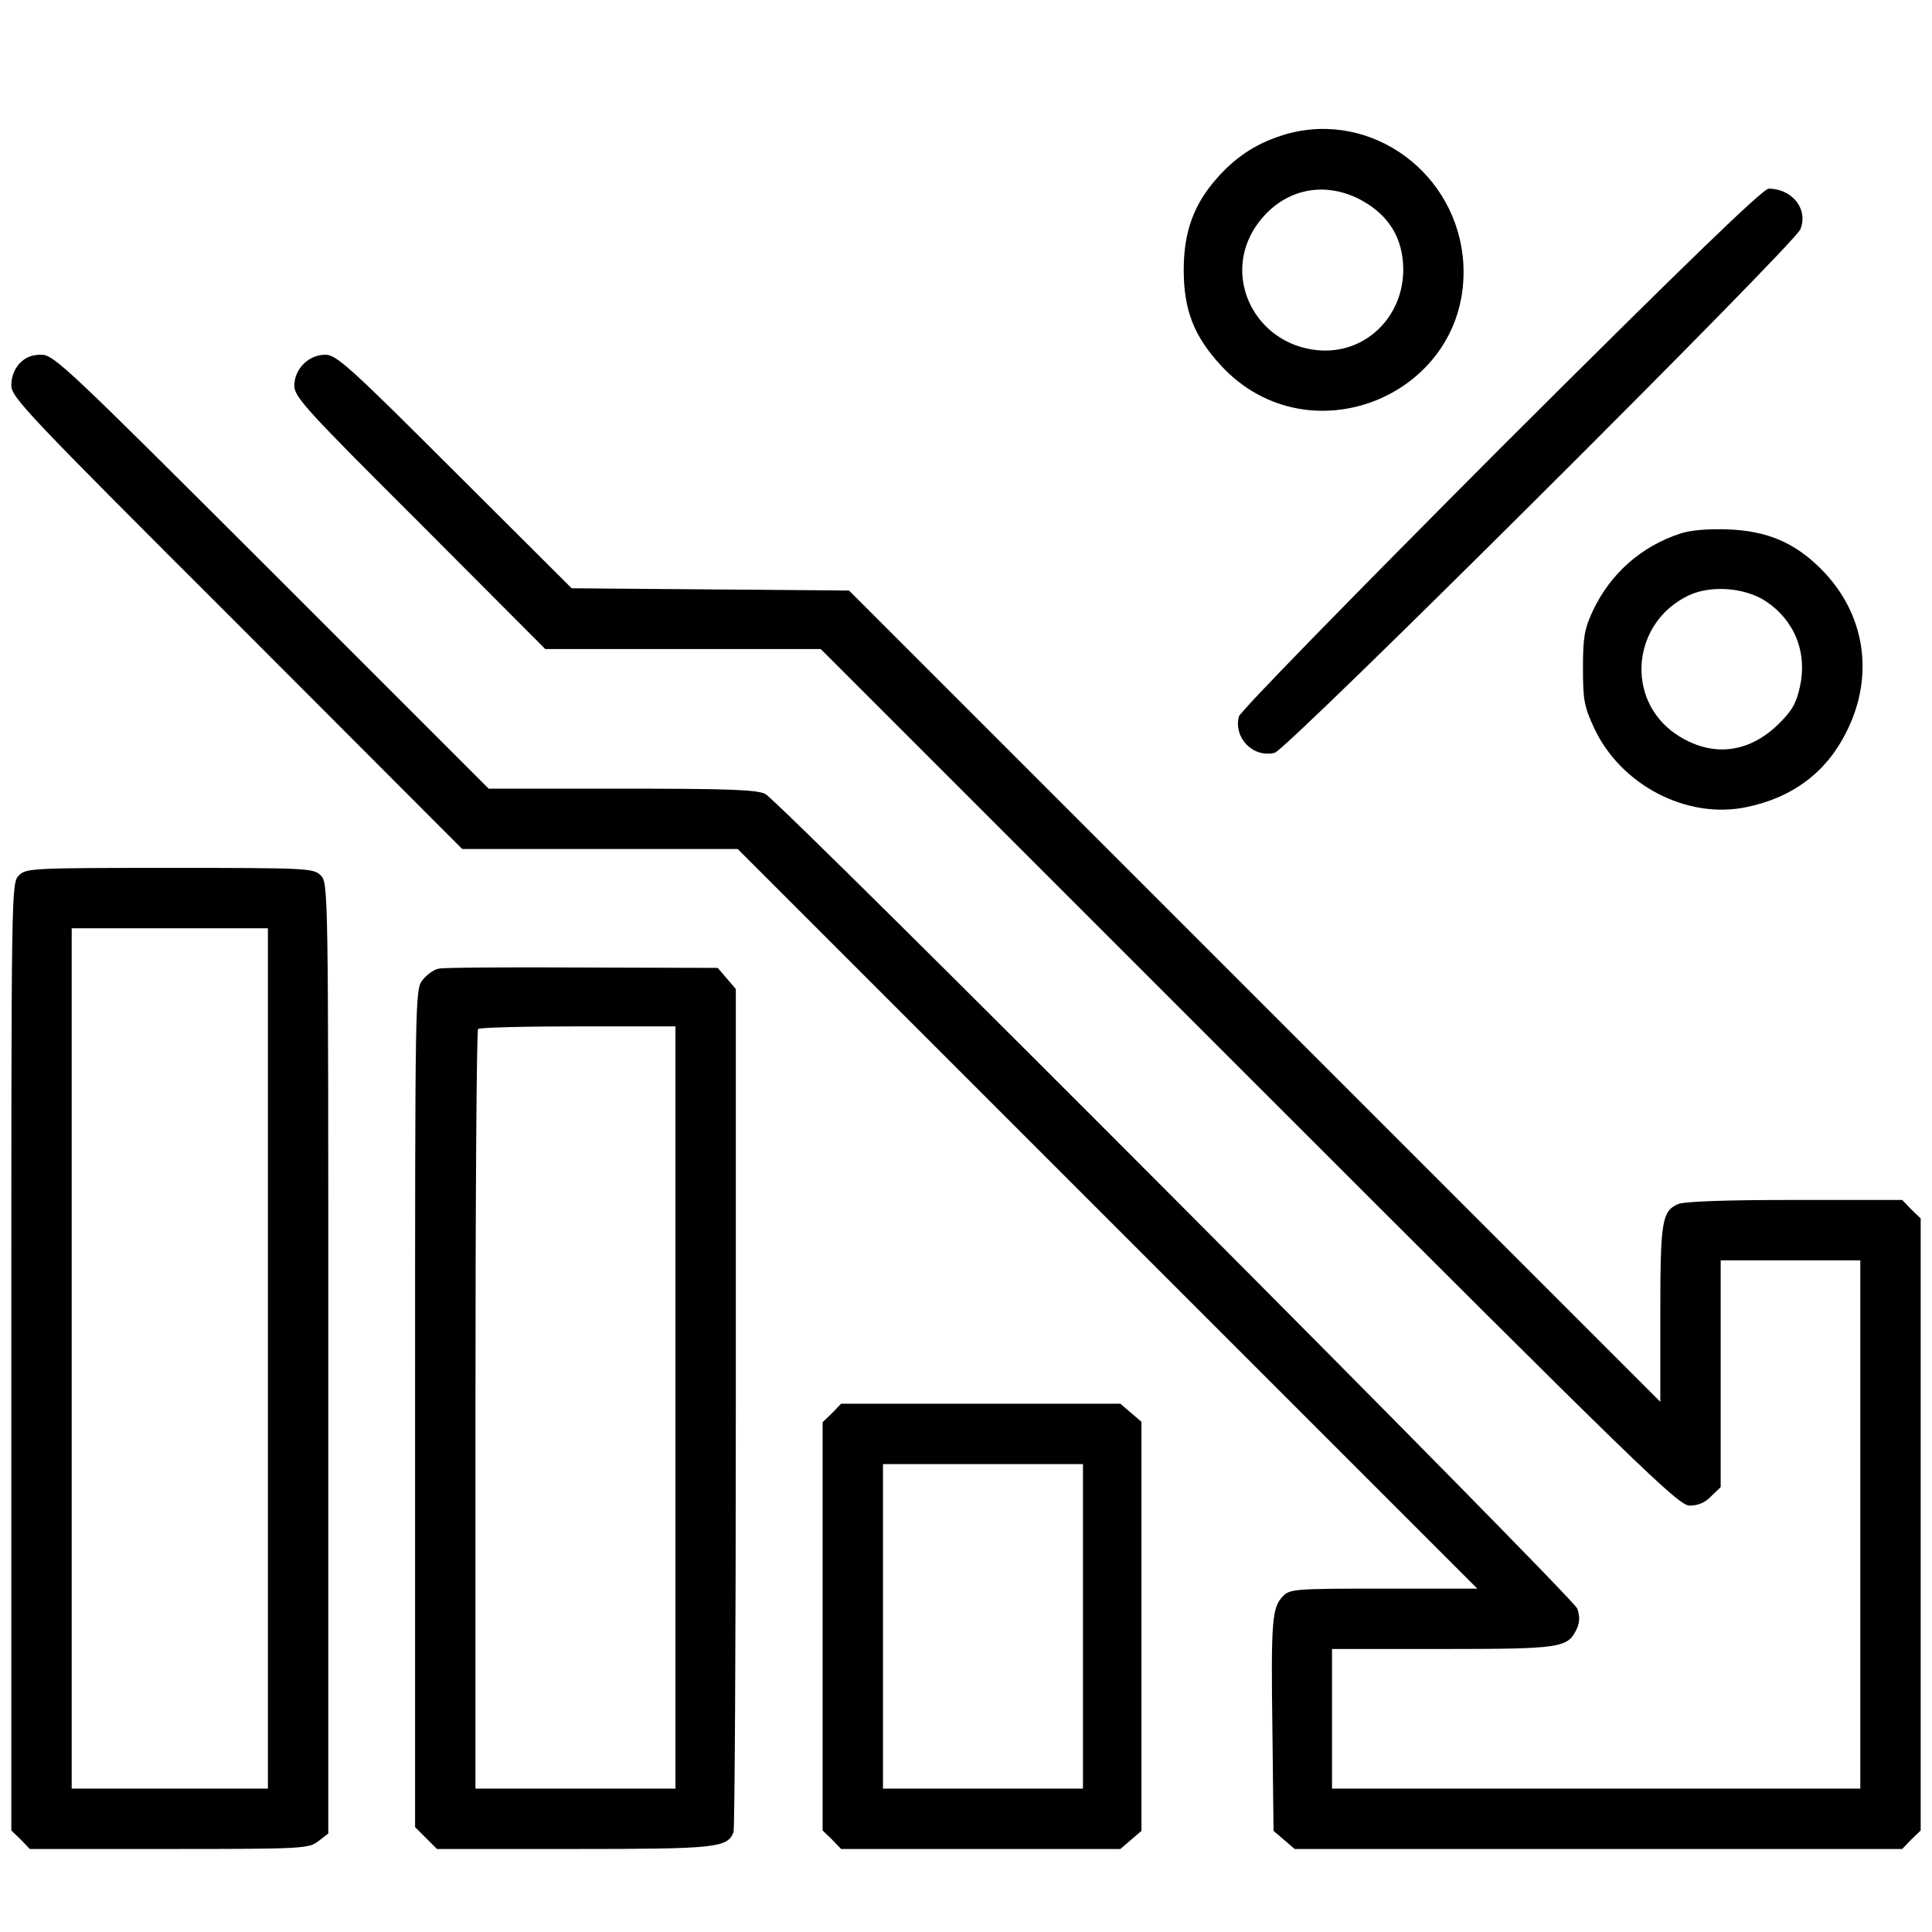 <?xml version="1.0" standalone="no"?>
<!DOCTYPE svg PUBLIC "-//W3C//DTD SVG 20010904//EN"
 "http://www.w3.org/TR/2001/REC-SVG-20010904/DTD/svg10.dtd">
<svg version="1.0" xmlns="http://www.w3.org/2000/svg"
 width="512pt" height="512pt" viewBox="0 0 512 512"
 preserveAspectRatio="xMidYMid meet">

<g transform="translate(0,512) scale(0.1,-0.1)"
fill="#000000" stroke="none">
<path d="M3410 4765 c-75 -22 -130 -56 -183 -115 -63 -70 -90 -144 -90 -245 0
-107 27 -176 99 -254 235 -254 661 -75 642 270 -14 239 -242 407 -468 344z
m191 -172 c72 -37 111 -93 117 -168 11 -136 -95 -246 -227 -233 -163 16 -252
191 -165 325 64 97 173 127 275 76z"/>
<path d="M3977 3933 c-390 -391 -690 -698 -694 -712 -14 -57 38 -110 95 -96
33 8 1375 1345 1393 1387 22 53 -21 108 -84 108 -15 0 -219 -197 -710 -687z"/>
<path d="M52 4157 c-14 -15 -22 -36 -22 -58 0 -32 40 -74 598 -631 l597 -598
365 0 365 0 980 -980 980 -980 -248 0 c-231 0 -248 -1 -266 -19 -30 -30 -33
-63 -29 -354 l3 -269 28 -24 28 -24 805 0 805 0 24 25 25 24 0 811 0 811 -25
24 -24 25 -285 0 c-188 0 -293 -4 -309 -11 -43 -19 -47 -46 -47 -292 l0 -232
-1075 1075 -1075 1075 -368 3 -367 3 -310 309 c-280 280 -314 310 -343 310
-44 0 -82 -38 -82 -82 0 -30 31 -64 333 -365 l332 -333 365 0 365 0 1135
-1135 c1046 -1046 1138 -1135 1168 -1135 22 0 41 8 57 25 l25 24 0 301 0 300
185 0 185 0 0 -700 0 -700 -700 0 -700 0 0 185 0 185 293 0 c314 0 331 3 355
52 9 19 9 34 2 55 -12 32 -2109 2136 -2152 2159 -22 11 -92 14 -380 14 l-353
0 -575 575 c-545 544 -577 575 -611 575 -24 0 -42 -7 -57 -23z"/>
<path d="M4453 3706 c-104 -34 -185 -106 -232 -205 -22 -48 -26 -69 -26 -151
0 -84 3 -102 29 -158 70 -152 246 -244 404 -211 122 25 212 92 265 199 76 150
50 316 -68 433 -69 69 -142 100 -245 104 -53 2 -101 -2 -127 -11z m226 -179
c77 -51 111 -136 91 -227 -10 -45 -21 -64 -59 -101 -80 -77 -178 -86 -269 -25
-136 92 -118 296 33 368 59 28 149 21 204 -15z"/>
<path d="M50 2800 c-20 -20 -20 -33 -20 -1275 l0 -1256 25 -24 24 -25 369 0
c358 0 370 1 396 21 l26 20 0 1260 c0 1246 0 1259 -20 1279 -19 19 -33 20
-400 20 -367 0 -381 -1 -400 -20z m660 -1280 l0 -1140 -260 0 -260 0 0 1140 0
1140 260 0 260 0 0 -1140z"/>
<path d="M1163 2553 c-13 -2 -32 -16 -43 -30 -20 -25 -20 -37 -20 -1135 l0
-1110 29 -29 29 -29 362 0 c379 0 408 3 424 45 3 9 6 516 6 1125 l0 1109 -24
28 -24 28 -359 1 c-197 1 -368 0 -380 -3z m627 -1163 l0 -1010 -265 0 -265 0
0 1003 c0 552 3 1007 7 1010 3 4 123 7 265 7 l258 0 0 -1010z"/>
<path d="M2205 1375 l-25 -24 0 -541 0 -541 25 -24 24 -25 370 0 370 0 28 24
28 24 0 542 0 542 -28 24 -28 24 -370 0 -370 0 -24 -25z m665 -565 l0 -430
-265 0 -265 0 0 430 0 430 265 0 265 0 0 -430z"/>
</g>
</svg>
